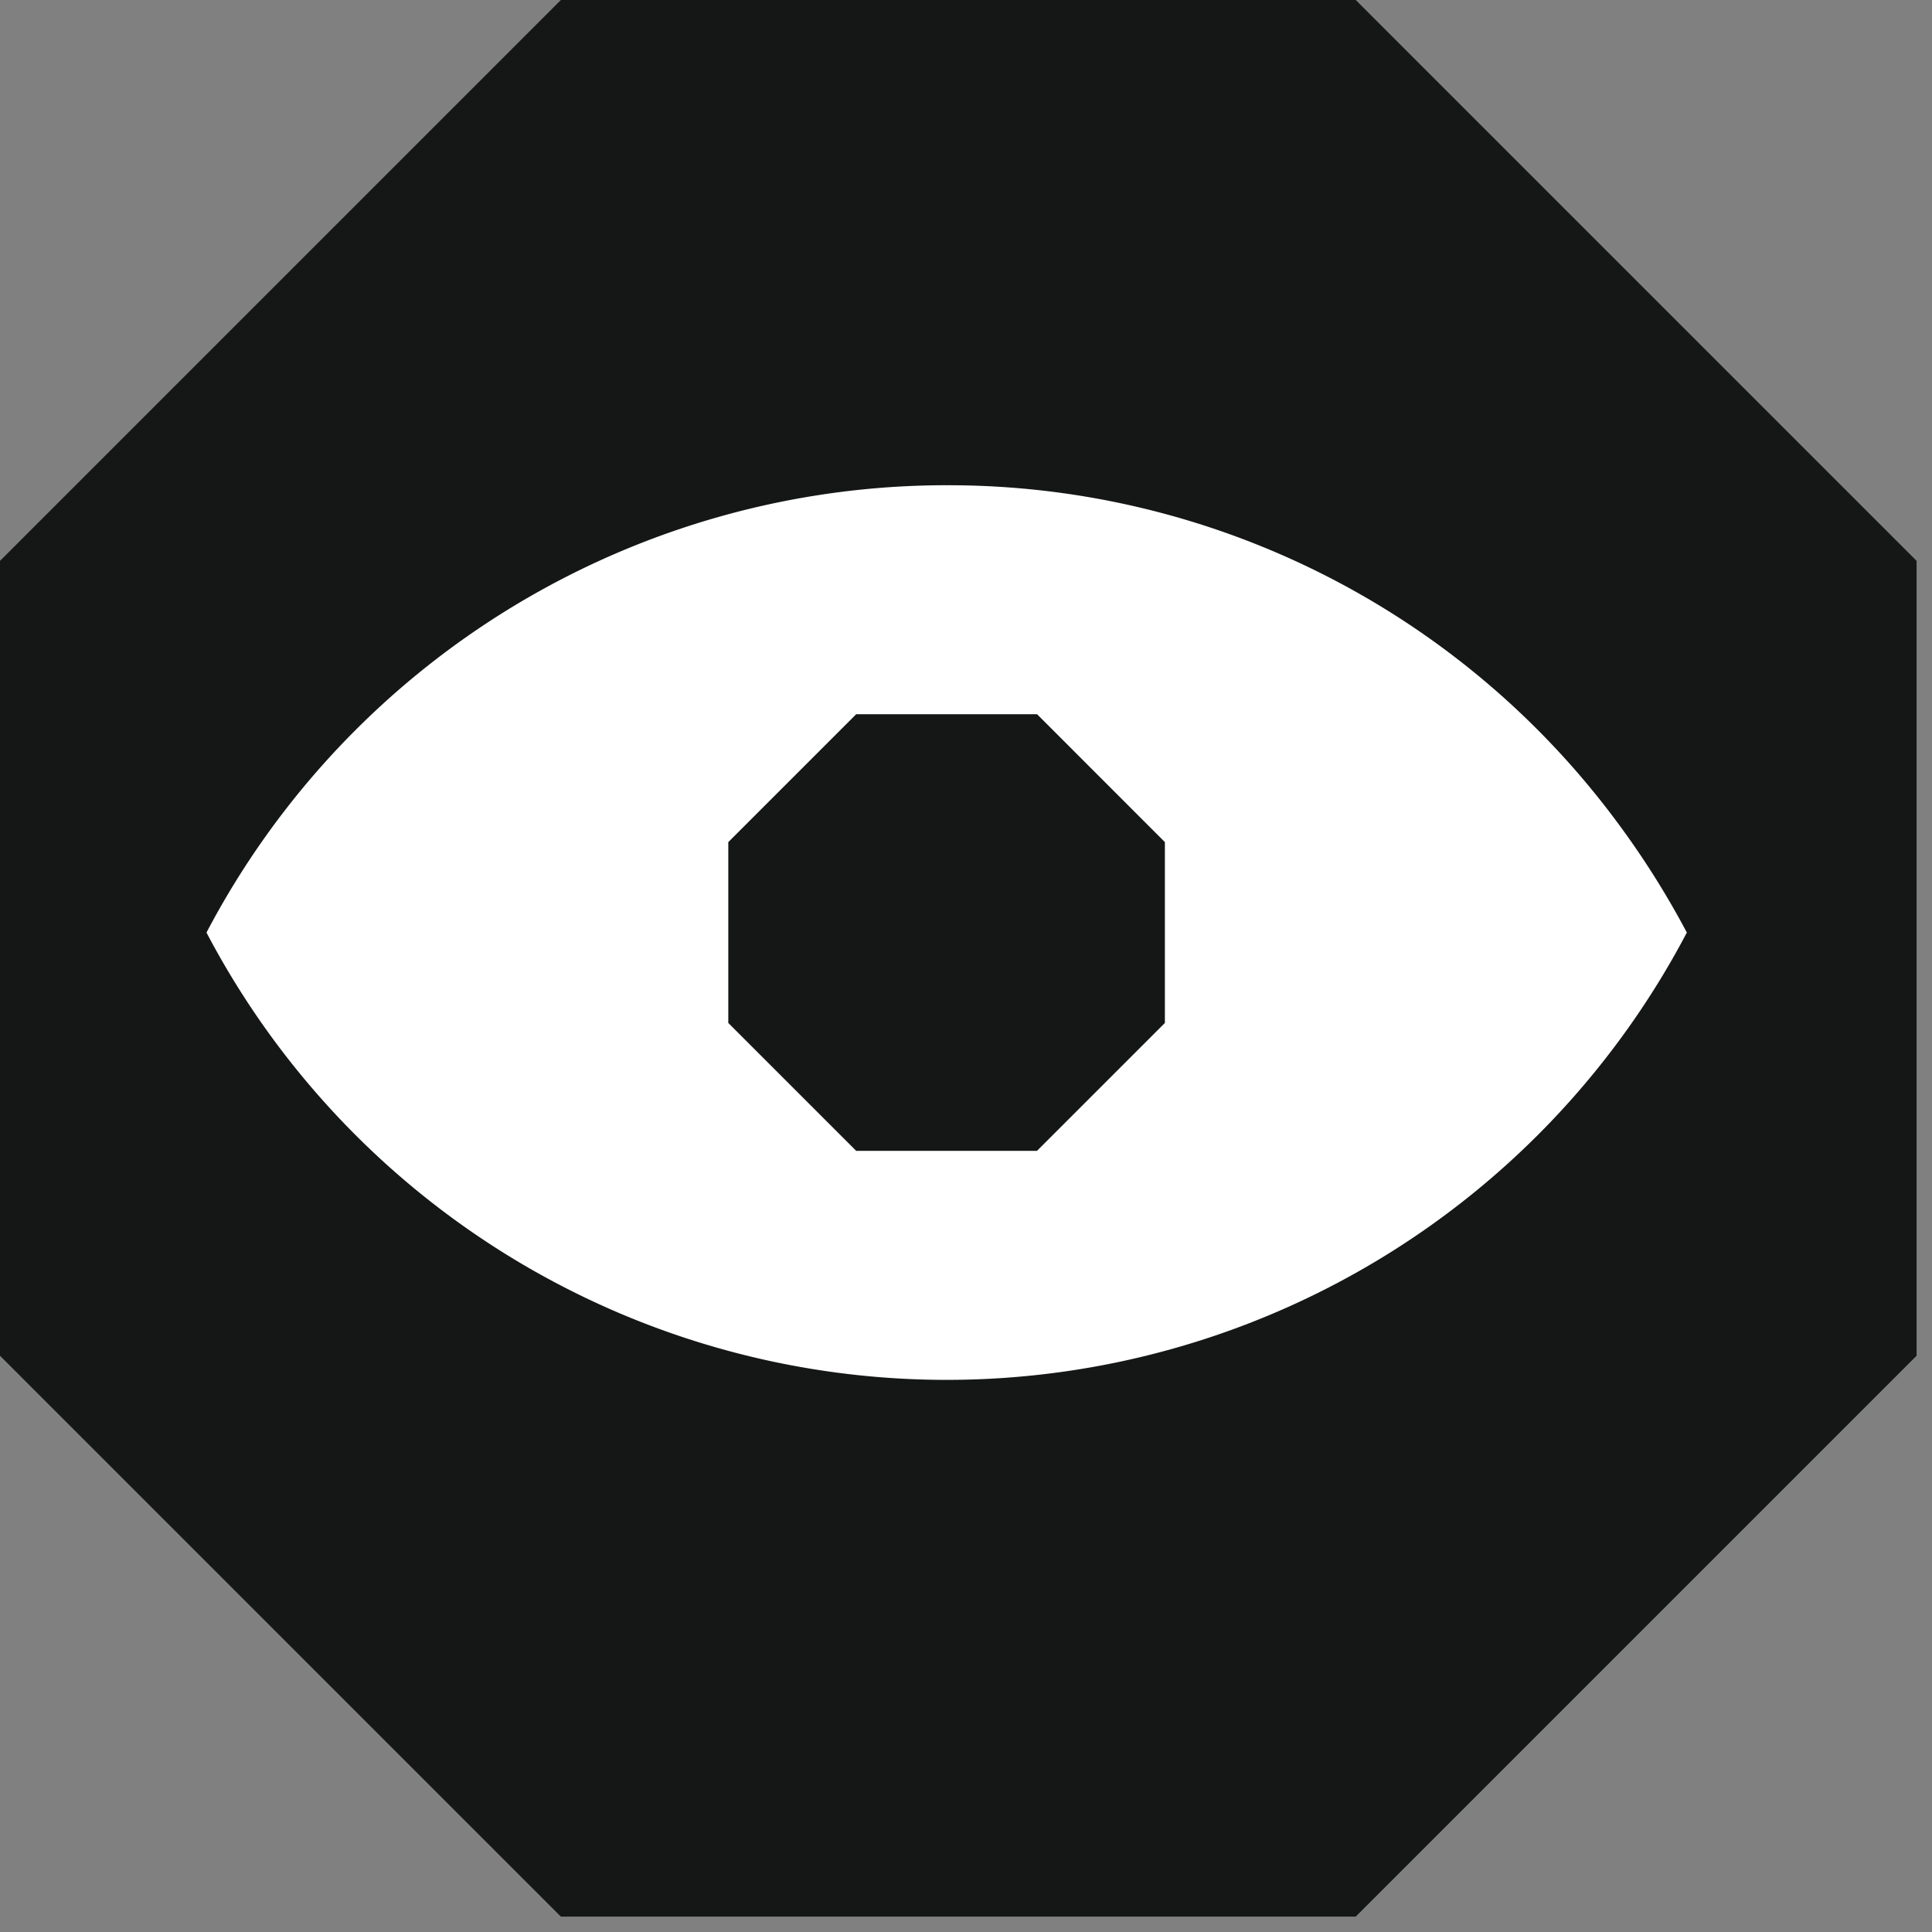 <svg xmlns="http://www.w3.org/2000/svg" width="105.154" height="105.154" viewBox="0.0 0.0 106.0 106.0">
  <rect x="0.0" y="0.0" width="106.0" height="106.0" fill="#808080" stroke="none"/>
  <g id="Group_2889" data-name="Group 2889" transform="translate(-667.423 -5953.561)">
    <path id="Path_4965" data-name="Path 4965" d="M268.536,74.382V30.772L237.764,0h-43.61L163.382,30.772v43.61l30.772,30.772h43.61Z" transform="translate(504.041 5953.562)" fill="#151616" />
    <path id="Path_4966" data-name="Path 4966" d="M205.756,49.05a45.87,45.87,0,0,0-40.61,24.543,45.87,45.87,0,0,0,81.22,0,46.991,46.991,0,0,0-4.022-6.322,45.644,45.644,0,0,0-36.589-18.22" transform="translate(513.606 5931.133)" fill="#fff" />
    <path id="Path_4967" data-name="Path 4967" d="M220.426,65.876H210.5l-7.016,7.016v9.922L210.5,89.83h9.922l7.016-7.016V72.892Z" transform="translate(503.897 5926.872)" fill="#151616" />
  </g>
</svg>
